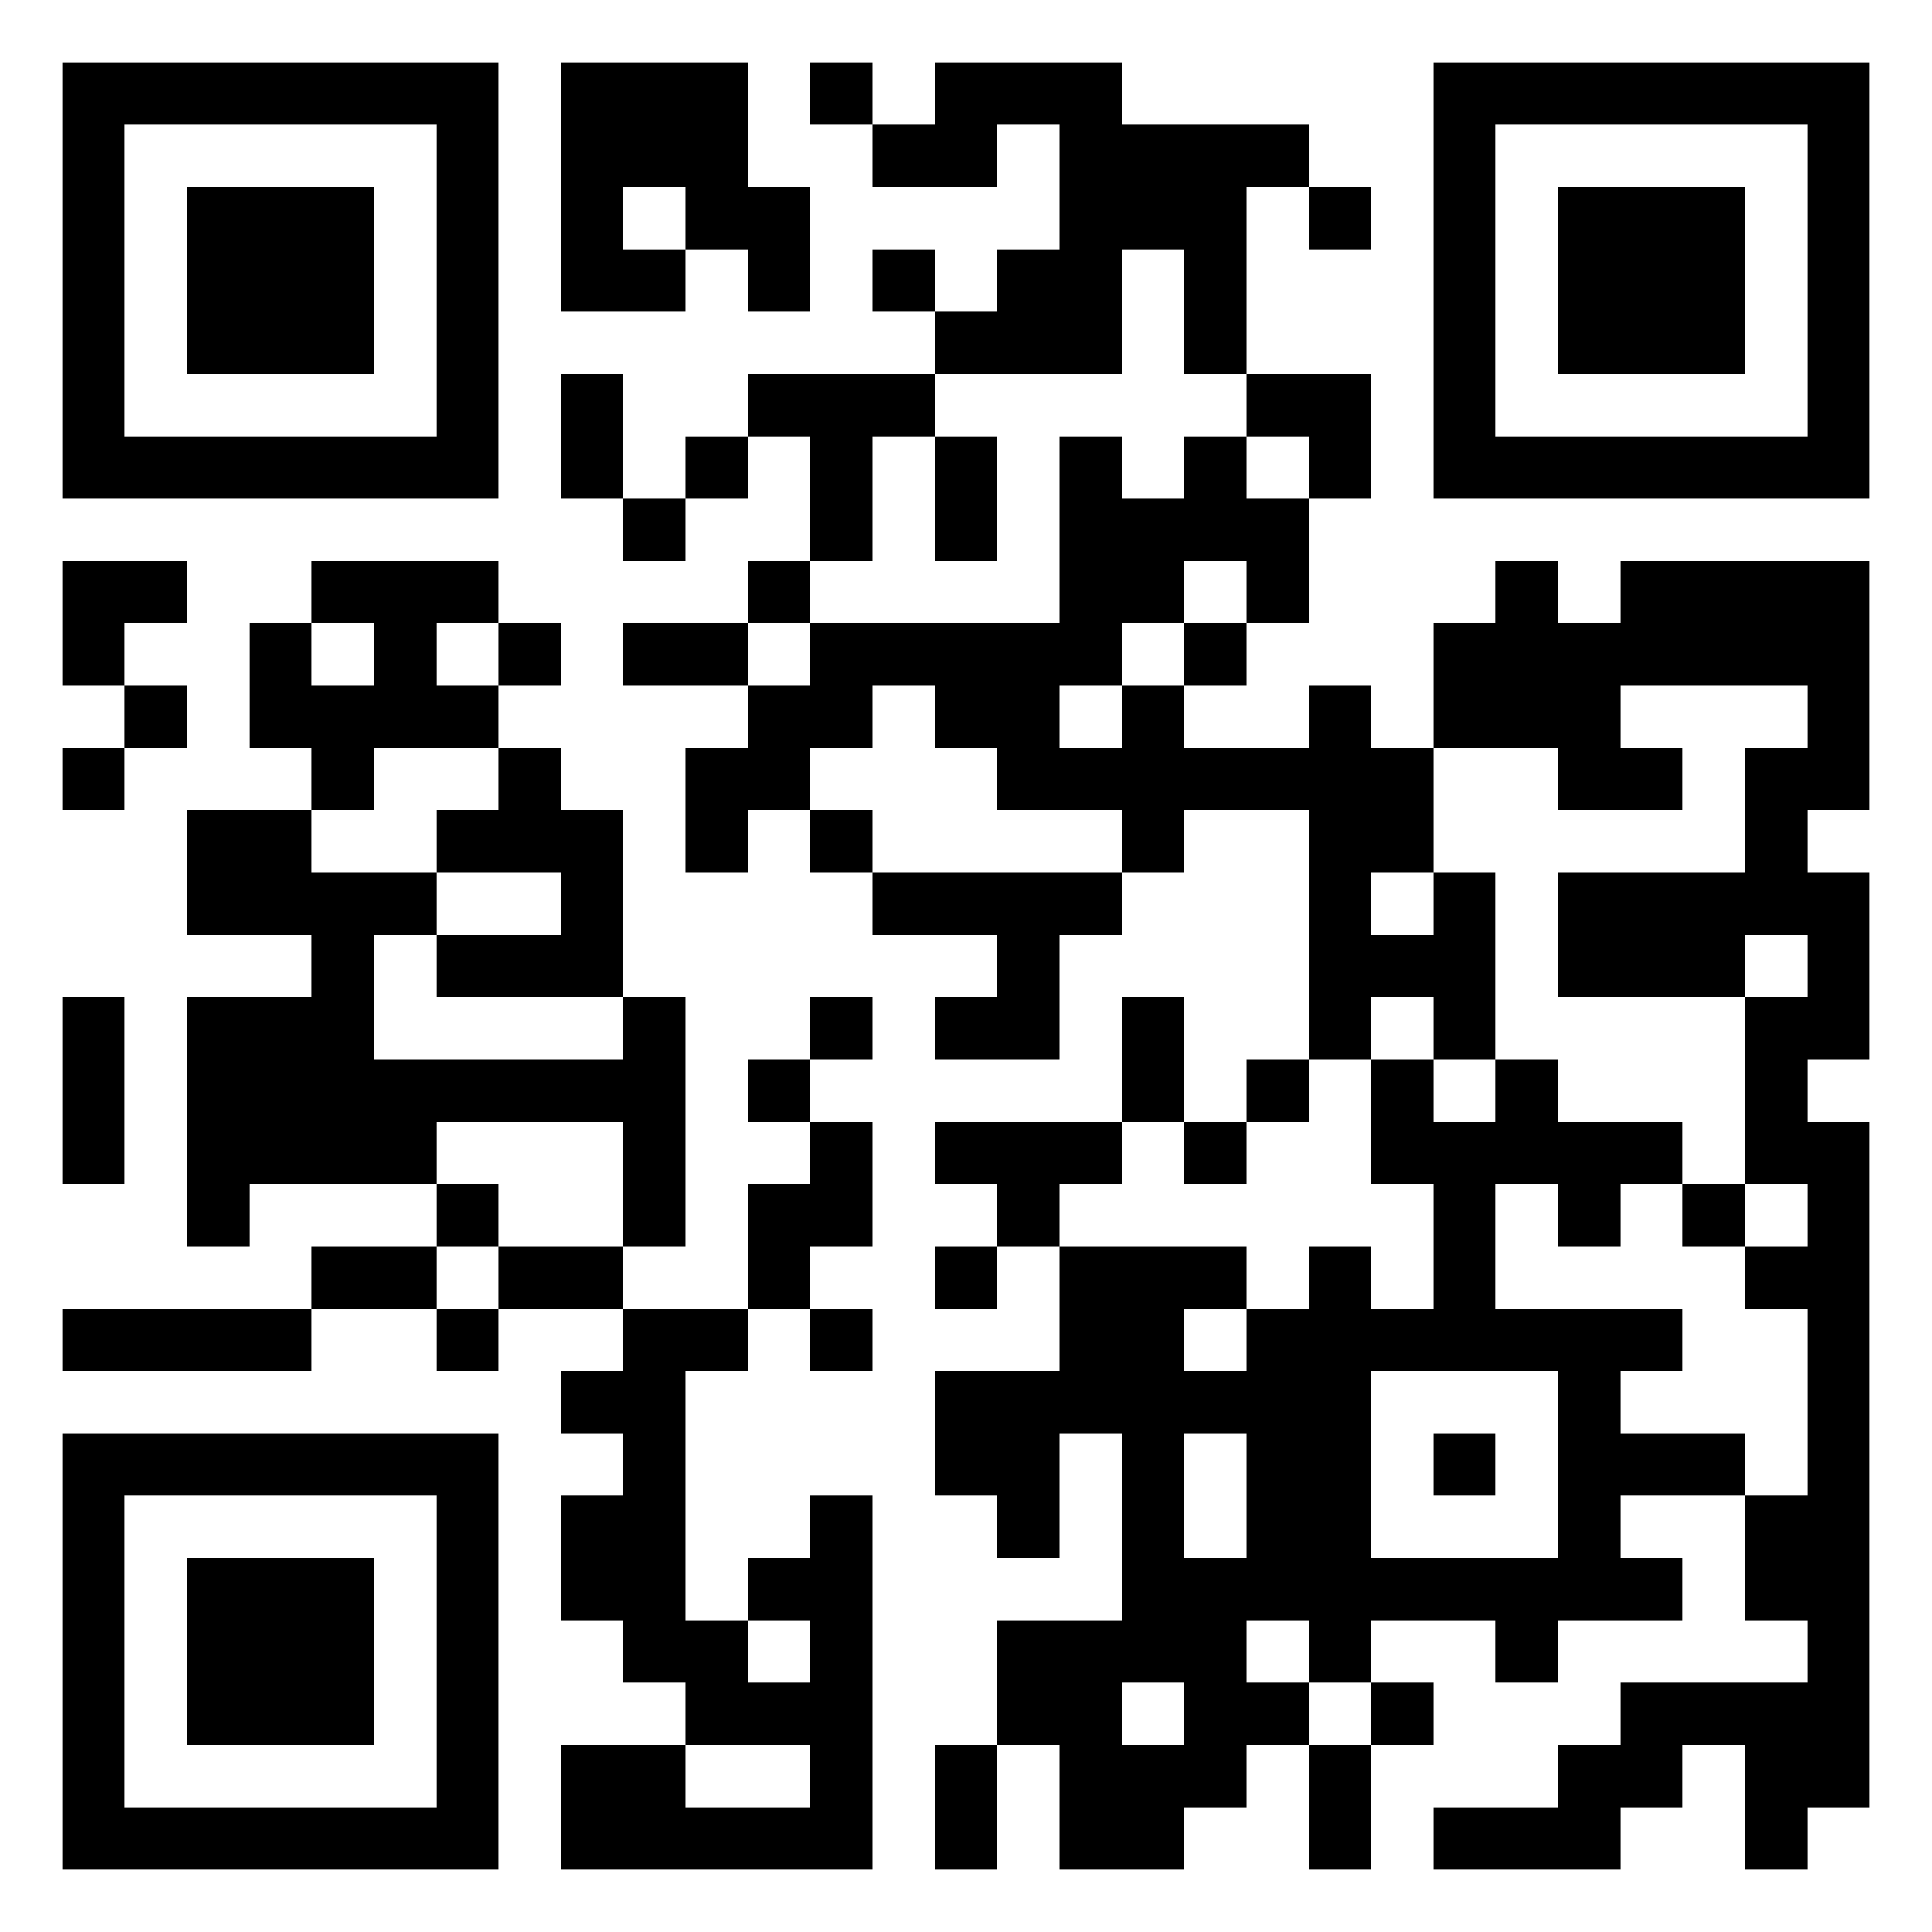 <?xml version="1.0" encoding="utf-8" standalone="yes"?> <svg width="1023" height="1023" viewBox="-1 -1 31 31" xmlns="http://www.w3.org/2000/svg" xmlns:xlink="http://www.w3.org/1999/xlink" shape-rendering="crispEdges" id="qr code"><rect id="qr background" fill-opacity="1" fill="rgb(255, 255, 255)" x="-1" y="-1" width="31" height="31"></rect><path fill-opacity="1" fill="rgb(0, 0, 0)" id="qr dark pixels" fill-rule="evenodd" d="M 8 0 L 11 0 L 11 2 L 12 2 L 12 4 L 11 4 L 11 3 L 10 3 L 10 2 L 9 2 L 9 3 L 10 3 L 10 4 L 8 4 z M 12 0 L 13 0 L 13 1 L 12 1 z M 14 0 L 17 0 L 17 1 L 20 1 L 20 2 L 19 2 L 19 5 L 18 5 L 18 3 L 17 3 L 17 5 L 14 5 L 14 4 L 15 4 L 15 3 L 16 3 L 16 1 L 15 1 L 15 2 L 13 2 L 13 1 L 14 1 z M 20 2 L 21 2 L 21 3 L 20 3 z M 13 3 L 14 3 L 14 4 L 13 4 z M 8 5 L 9 5 L 9 7 L 8 7 z M 11 5 L 14 5 L 14 6 L 13 6 L 13 8 L 12 8 L 12 6 L 11 6 z M 19 5 L 21 5 L 21 7 L 20 7 L 20 6 L 19 6 z M 10 6 L 11 6 L 11 7 L 10 7 z M 14 6 L 15 6 L 15 8 L 14 8 z M 16 6 L 17 6 L 17 7 L 18 7 L 18 6 L 19 6 L 19 7 L 20 7 L 20 9 L 19 9 L 19 8 L 18 8 L 18 9 L 17 9 L 17 10 L 16 10 L 16 11 L 17 11 L 17 10 L 18 10 L 18 11 L 20 11 L 20 10 L 21 10 L 21 11 L 22 11 L 22 13 L 21 13 L 21 14 L 22 14 L 22 13 L 23 13 L 23 16 L 22 16 L 22 15 L 21 15 L 21 16 L 20 16 L 20 12 L 18 12 L 18 13 L 17 13 L 17 12 L 15 12 L 15 11 L 14 11 L 14 10 L 13 10 L 13 11 L 12 11 L 12 12 L 11 12 L 11 13 L 10 13 L 10 11 L 11 11 L 11 10 L 12 10 L 12 9 L 16 9 z M 9 7 L 10 7 L 10 8 L 9 8 z M 0 8 L 2 8 L 2 9 L 1 9 L 1 10 L 0 10 z M 4 8 L 7 8 L 7 9 L 6 9 L 6 10 L 7 10 L 7 11 L 5 11 L 5 12 L 4 12 L 4 11 L 3 11 L 3 9 L 4 9 L 4 10 L 5 10 L 5 9 L 4 9 z M 11 8 L 12 8 L 12 9 L 11 9 z M 23 8 L 24 8 L 24 9 L 25 9 L 25 8 L 29 8 L 29 12 L 28 12 L 28 13 L 29 13 L 29 16 L 28 16 L 28 17 L 29 17 L 29 28 L 28 28 L 28 29 L 27 29 L 27 27 L 26 27 L 26 28 L 25 28 L 25 29 L 22 29 L 22 28 L 24 28 L 24 27 L 25 27 L 25 26 L 28 26 L 28 25 L 27 25 L 27 23 L 28 23 L 28 20 L 27 20 L 27 19 L 28 19 L 28 18 L 27 18 L 27 15 L 28 15 L 28 14 L 27 14 L 27 15 L 24 15 L 24 13 L 27 13 L 27 11 L 28 11 L 28 10 L 25 10 L 25 11 L 26 11 L 26 12 L 24 12 L 24 11 L 22 11 L 22 9 L 23 9 z M 7 9 L 8 9 L 8 10 L 7 10 z M 9 9 L 11 9 L 11 10 L 9 10 z M 18 9 L 19 9 L 19 10 L 18 10 z M 1 10 L 2 10 L 2 11 L 1 11 z M 0 11 L 1 11 L 1 12 L 0 12 z M 7 11 L 8 11 L 8 12 L 9 12 L 9 15 L 6 15 L 6 14 L 8 14 L 8 13 L 6 13 L 6 12 L 7 12 z M 2 12 L 4 12 L 4 13 L 6 13 L 6 14 L 5 14 L 5 16 L 9 16 L 9 15 L 10 15 L 10 19 L 9 19 L 9 17 L 6 17 L 6 18 L 3 18 L 3 19 L 2 19 L 2 15 L 4 15 L 4 14 L 2 14 z M 12 12 L 13 12 L 13 13 L 12 13 z M 13 13 L 17 13 L 17 14 L 16 14 L 16 16 L 14 16 L 14 15 L 15 15 L 15 14 L 13 14 z M 0 15 L 1 15 L 1 18 L 0 18 z M 12 15 L 13 15 L 13 16 L 12 16 z M 17 15 L 18 15 L 18 17 L 17 17 z M 11 16 L 12 16 L 12 17 L 11 17 z M 19 16 L 20 16 L 20 17 L 19 17 z M 21 16 L 22 16 L 22 17 L 23 17 L 23 16 L 24 16 L 24 17 L 26 17 L 26 18 L 25 18 L 25 19 L 24 19 L 24 18 L 23 18 L 23 20 L 26 20 L 26 21 L 25 21 L 25 22 L 27 22 L 27 23 L 25 23 L 25 24 L 26 24 L 26 25 L 24 25 L 24 26 L 23 26 L 23 25 L 21 25 L 21 26 L 20 26 L 20 25 L 19 25 L 19 26 L 20 26 L 20 27 L 19 27 L 19 28 L 18 28 L 18 29 L 16 29 L 16 27 L 15 27 L 15 25 L 17 25 L 17 22 L 16 22 L 16 24 L 15 24 L 15 23 L 14 23 L 14 21 L 16 21 L 16 19 L 19 19 L 19 20 L 18 20 L 18 21 L 19 21 L 19 20 L 20 20 L 20 19 L 21 19 L 21 20 L 22 20 L 22 18 L 21 18 zM 21 21 L 24 21 L 24 24 L 21 24 z M 18 22 L 19 22 L 19 24 L 18 24 z M 17 26 L 18 26 L 18 27 L 17 27 z M 12 17 L 13 17 L 13 19 L 12 19 L 12 20 L 11 20 L 11 18 L 12 18 z M 14 17 L 17 17 L 17 18 L 16 18 L 16 19 L 15 19 L 15 18 L 14 18 z M 18 17 L 19 17 L 19 18 L 18 18 z M 6 18 L 7 18 L 7 19 L 6 19 z M 26 18 L 27 18 L 27 19 L 26 19 z M 4 19 L 6 19 L 6 20 L 4 20 z M 7 19 L 9 19 L 9 20 L 7 20 z M 14 19 L 15 19 L 15 20 L 14 20 z M 0 20 L 4 20 L 4 21 L 0 21 z M 6 20 L 7 20 L 7 21 L 6 21 z M 9 20 L 11 20 L 11 21 L 10 21 L 10 25 L 11 25 L 11 26 L 12 26 L 12 25 L 11 25 L 11 24 L 12 24 L 12 23 L 13 23 L 13 29 L 8 29 L 8 27 L 10 27 L 10 28 L 12 28 L 12 27 L 10 27 L 10 26 L 9 26 L 9 25 L 8 25 L 8 23 L 9 23 L 9 22 L 8 22 L 8 21 L 9 21 z M 12 20 L 13 20 L 13 21 L 12 21 z M 22 22 L 23 22 L 23 23 L 22 23 z M 21 26 L 22 26 L 22 27 L 21 27 z M 14 27 L 15 27 L 15 29 L 14 29 z M 20 27 L 21 27 L 21 29 L 20 29 z"></path><path id="qr squares" d="M0,0h7h0v0v7v0h0h-7h0v0v-7v0h0zM1,1h5h0v0v5v0h0h-5h0v0v-5v0h0zM2,2h3h0v0v3v0h0h-3h0v0v-3v0h0z M22,0h7h0v0v7v0h0h-7h0v0v-7v0h0zM23,1h5h0v0v5v0h0h-5h0v0v-5v0h0zM24,2h3h0v0v3v0h0h-3h0v0v-3v0h0z M0,22h7h0v0v7v0h0h-7h0v0v-7v0h0zM1,23h5h0v0v5v0h0h-5h0v0v-5v0h0zM2,24h3h0v0v3v0h0h-3h0v0v-3v0h0z" fill-rule="evenodd" fill-opacity="1" fill="rgb(0, 0, 0)"></path></svg>